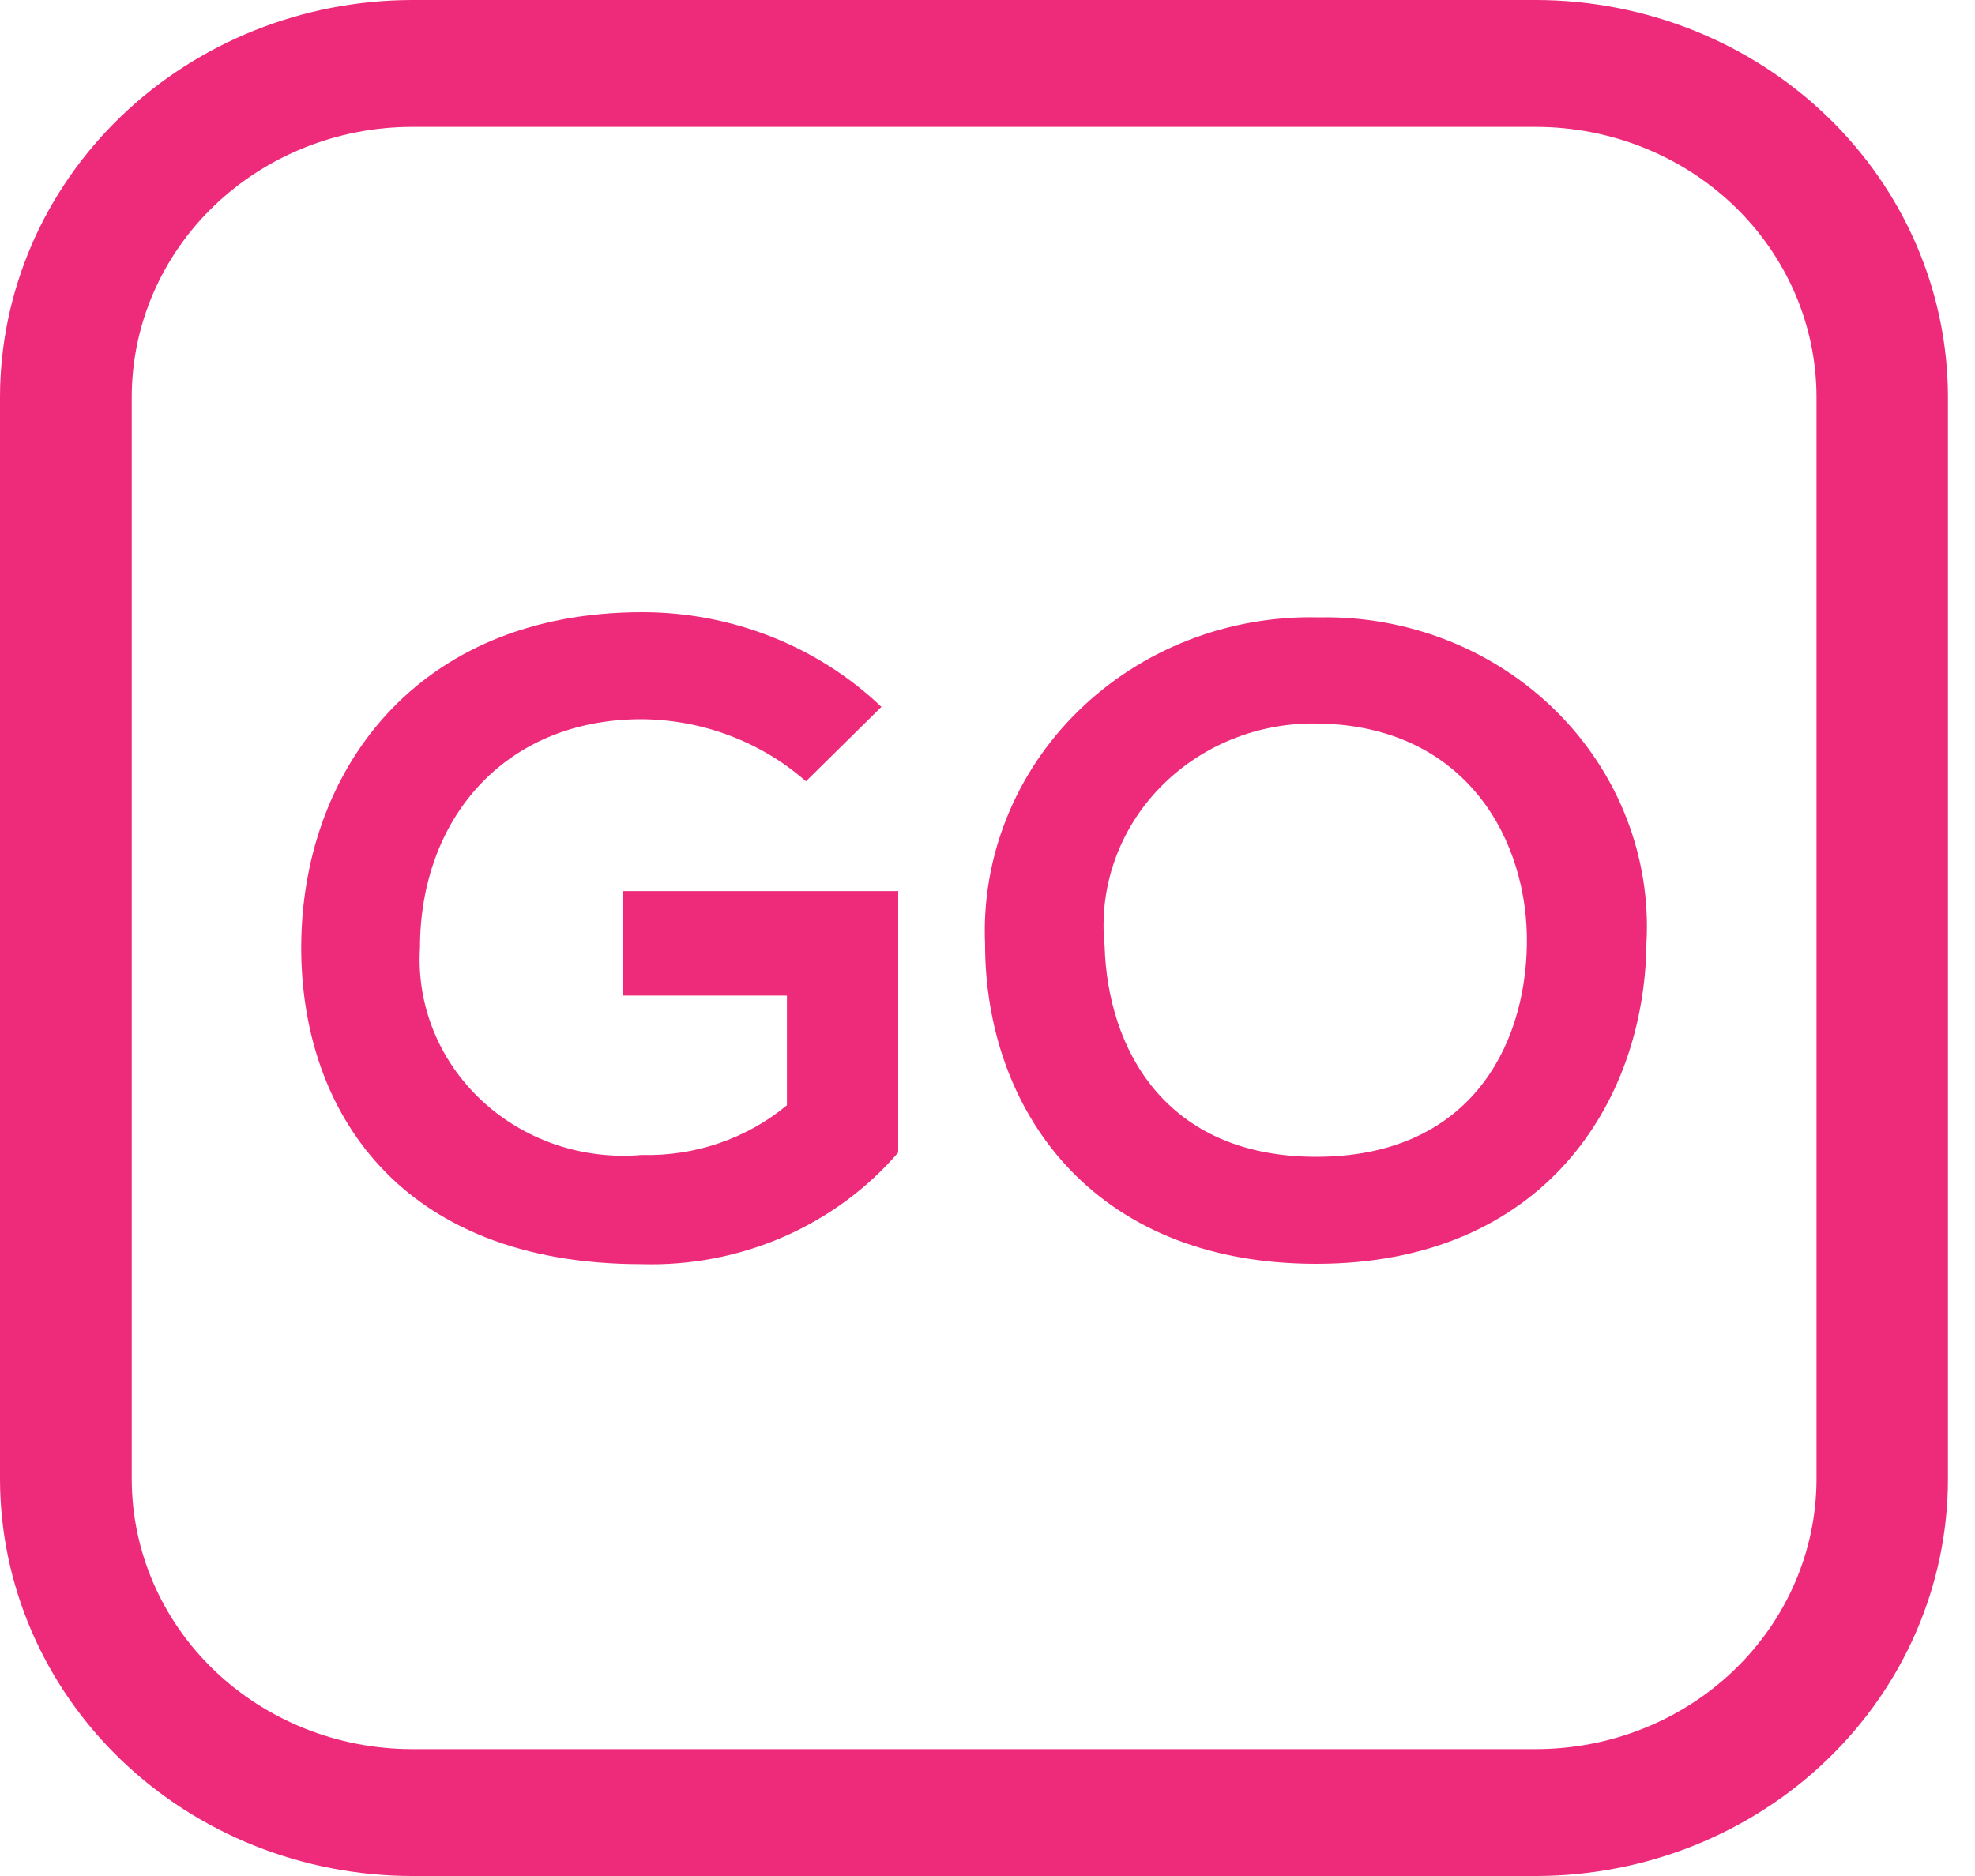 <svg width="40" height="38" viewBox="0 0 40 38" fill="none" xmlns="http://www.w3.org/2000/svg">
<path d="M12.61 20.166H15.938V22.388C15.121 23.065 14.072 23.424 12.995 23.395C12.403 23.446 11.807 23.374 11.247 23.183C10.688 22.991 10.177 22.686 9.751 22.287C9.325 21.889 8.993 21.406 8.778 20.873C8.563 20.339 8.47 19.768 8.506 19.197C8.506 16.613 10.2 14.568 12.995 14.568C14.228 14.577 15.413 15.025 16.323 15.826L17.852 14.318C16.563 13.089 14.822 12.4 13.009 12.4C8.4 12.4 6.101 15.664 6.101 19.197C6.101 22.499 8.095 25.607 12.995 25.607C13.983 25.636 14.965 25.447 15.865 25.055C16.766 24.663 17.562 24.078 18.192 23.345V18.05H12.61V20.166ZM26.715 12.505C25.811 12.482 24.911 12.639 24.073 12.965C23.234 13.291 22.474 13.78 21.84 14.401C21.205 15.022 20.71 15.762 20.386 16.575C20.061 17.387 19.913 18.256 19.951 19.126C19.951 22.428 22.075 25.6 26.657 25.6C31.239 25.6 33.312 22.352 33.346 19.104C33.394 18.243 33.257 17.382 32.943 16.575C32.63 15.768 32.147 15.031 31.524 14.412C30.902 13.792 30.154 13.303 29.326 12.975C28.498 12.647 27.61 12.487 26.715 12.505ZM26.657 23.432C23.585 23.432 22.431 21.226 22.372 19.159C22.311 18.58 22.379 17.996 22.571 17.444C22.763 16.893 23.075 16.387 23.486 15.961C23.897 15.535 24.397 15.198 24.954 14.973C25.511 14.748 26.111 14.64 26.715 14.656C29.712 14.709 30.961 17.041 30.924 19.141C30.888 21.24 29.732 23.432 26.657 23.432ZM31.118 0H8.337C6.128 0.006 4.011 0.854 2.449 2.359C0.887 3.863 0.006 5.902 0 8.029V29.973C0.006 32.101 0.886 34.14 2.448 35.644C4.01 37.148 6.128 37.995 8.337 38H31.116C33.325 37.996 35.443 37.15 37.005 35.645C38.568 34.141 39.448 32.101 39.452 29.973V8.029C39.447 5.902 38.568 3.863 37.006 2.358C35.444 0.853 33.327 0.005 31.118 0ZM36.79 29.973C36.785 31.42 36.185 32.806 35.123 33.828C34.06 34.851 32.62 35.427 31.118 35.43H8.337C6.835 35.427 5.396 34.851 4.333 33.828C3.271 32.806 2.673 31.42 2.668 29.973V8.029C2.672 6.582 3.27 5.196 4.332 4.173C5.395 3.15 6.834 2.573 8.337 2.57H31.116C32.619 2.573 34.059 3.149 35.123 4.172C36.186 5.195 36.785 6.582 36.79 8.029V29.973Z" fill="#EE2A7B"/>
</svg>
